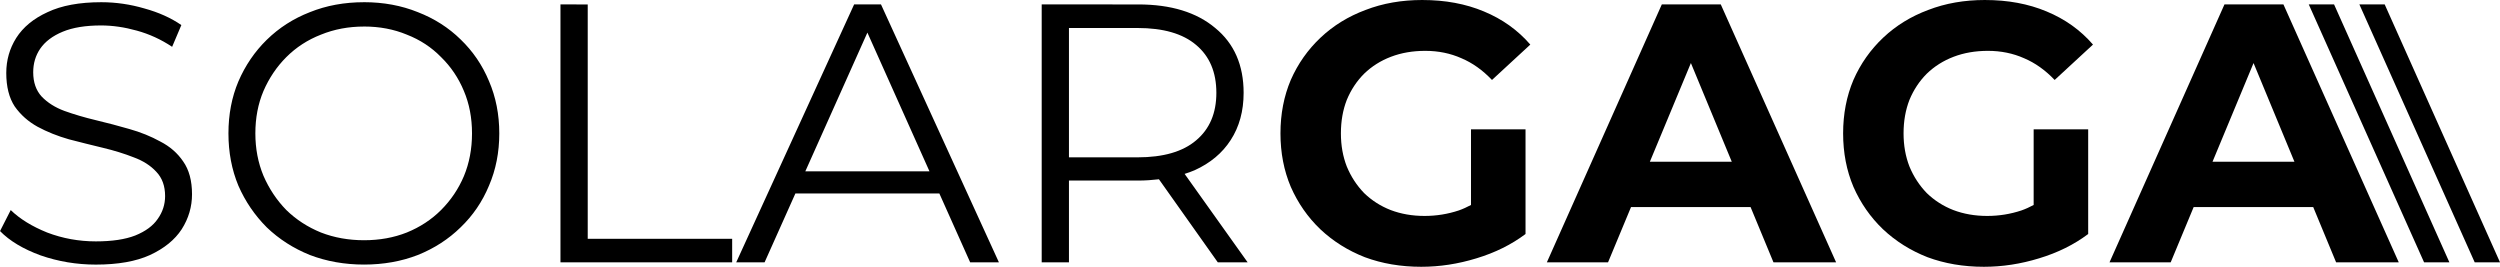 <?xml version="1.0" encoding="UTF-8" standalone="no"?>
<svg
   width="132.354mm"
   height="14.123mm"
   viewBox="0 0 132.354 14.123"
   version="1.1"
   id="svg1"
   xmlns="http://www.w3.org/2000/svg"
   xmlns:svg="http://www.w3.org/2000/svg">
  <defs
     id="defs1" />
  <g
     id="g20"
     transform="translate(-36.662,-112.48)">
    <g
       id="text9"
       style="font-size:19.508px;font-family:Montserrat;-inkscape-font-specification:'Montserrat, Normal';letter-spacing:0px;stroke-width:0.794;stroke-linecap:round;stroke-linejoin:round"
       aria-label="SOLARGAGA">
      <path
         id="path12"
         d="m 42.027,112.597 c -1.157,0 -2.107,0.175 -2.848,0.527 -0.741,0.338 -1.294,0.794 -1.658,1.366 -0.351,0.559 -0.527,1.177 -0.527,1.853 0,0.728 0.149,1.32 0.449,1.775 0.312,0.442 0.716,0.8 1.21,1.073 0.507,0.273 1.06,0.494 1.658,0.664 0.598,0.156 1.196,0.305 1.795,0.449 0.598,0.143 1.144,0.312 1.639,0.507 0.494,0.182 0.891,0.436 1.19,0.761 0.312,0.325 0.468,0.754 0.468,1.287 0,0.442 -0.13,0.846 -0.39,1.21 -0.247,0.364 -0.644,0.657 -1.19,0.878 -0.533,0.208 -1.229,0.312 -2.087,0.312 -0.897,0 -1.756,-0.156 -2.575,-0.468 -0.806,-0.325 -1.45,-0.722 -1.931,-1.19 l -0.566,1.112 c 0.507,0.52 1.223,0.949 2.146,1.287 0.936,0.325 1.912,0.488 2.926,0.488 1.17,0 2.126,-0.169 2.868,-0.507 0.754,-0.351 1.314,-0.806 1.678,-1.365 0.364,-0.572 0.546,-1.19 0.546,-1.853 0,-0.715 -0.156,-1.294 -0.468,-1.736 -0.299,-0.442 -0.703,-0.794 -1.21,-1.054 -0.494,-0.273 -1.04,-0.494 -1.639,-0.663 -0.585,-0.169 -1.177,-0.325 -1.775,-0.468 -0.598,-0.143 -1.151,-0.306 -1.658,-0.488 -0.494,-0.182 -0.897,-0.436 -1.209,-0.761 -0.299,-0.325 -0.449,-0.754 -0.449,-1.287 0,-0.468 0.123,-0.884 0.371,-1.249 0.26,-0.377 0.657,-0.677 1.19,-0.898 0.533,-0.221 1.209,-0.332 2.029,-0.332 0.611,0 1.242,0.091 1.892,0.273 0.663,0.182 1.288,0.468 1.873,0.858 l 0.488,-1.151 c -0.546,-0.377 -1.196,-0.67 -1.951,-0.878 -0.754,-0.221 -1.515,-0.332 -2.283,-0.332 z m 13.909,0 c -1.04,0 -1.996,0.175 -2.868,0.527 -0.871,0.338 -1.632,0.826 -2.283,1.463 -0.637,0.624 -1.138,1.359 -1.502,2.204 -0.351,0.832 -0.527,1.749 -0.527,2.751 0,1.001 0.175,1.925 0.527,2.77 0.364,0.832 0.865,1.567 1.502,2.205 0.65,0.624 1.411,1.112 2.283,1.463 0.884,0.338 1.84,0.507 2.868,0.507 1.027,0 1.977,-0.169 2.848,-0.507 0.871,-0.351 1.626,-0.839 2.263,-1.463 0.65,-0.624 1.151,-1.359 1.502,-2.205 0.364,-0.845 0.546,-1.768 0.546,-2.77 0,-1.001 -0.182,-1.925 -0.546,-2.77 -0.351,-0.845 -0.852,-1.58 -1.502,-2.205 -0.637,-0.624 -1.392,-1.106 -2.263,-1.444 -0.871,-0.351 -1.82,-0.527 -2.848,-0.527 z m 10.398,0.117 v 13.655 h 9.09 v -1.248 h -7.647 v -12.406 z m 15.547,0 -6.243,13.655 h 1.502 l 1.632,-3.648 h 7.62 l 1.632,3.648 h 1.522 l -6.243,-13.655 z m 9.93,0 v 13.655 h 1.443 v -4.33 h 3.667 c 0.386,0 0.747,-0.028 1.097,-0.068 l 3.117,4.399 h 1.58 l -3.338,-4.684 c 0.181,-0.059 0.361,-0.119 0.529,-0.193 0.832,-0.377 1.469,-0.911 1.912,-1.6 0.455,-0.702 0.683,-1.535 0.683,-2.497 0,-1.47 -0.501,-2.614 -1.502,-3.433 -0.988,-0.832 -2.348,-1.248 -4.077,-1.248 z m -35.875,1.17 c 0.819,0 1.574,0.143 2.263,0.429 0.702,0.273 1.307,0.67 1.814,1.19 0.52,0.507 0.923,1.105 1.209,1.795 0.286,0.676 0.429,1.424 0.429,2.243 0,0.819 -0.143,1.574 -0.429,2.263 -0.286,0.676 -0.689,1.275 -1.209,1.795 -0.507,0.507 -1.112,0.904 -1.814,1.19 -0.689,0.273 -1.444,0.409 -2.263,0.409 -0.819,0 -1.58,-0.136 -2.283,-0.409 -0.702,-0.286 -1.313,-0.683 -1.833,-1.19 -0.507,-0.52 -0.911,-1.125 -1.21,-1.814 -0.286,-0.689 -0.429,-1.437 -0.429,-2.243 0,-0.819 0.143,-1.567 0.429,-2.243 0.299,-0.689 0.703,-1.288 1.21,-1.795 0.52,-0.52 1.131,-0.917 1.833,-1.19 0.702,-0.286 1.463,-0.429 2.283,-0.429 z m 37.318,0.078 h 3.629 c 1.366,0 2.399,0.299 3.102,0.897 0.715,0.598 1.073,1.443 1.073,2.536 0,1.079 -0.358,1.918 -1.073,2.517 -0.702,0.598 -1.736,0.898 -3.102,0.898 h -3.629 z m -10.671,0.244 3.287,7.344 h -6.573 z" />
      <path
         id="path13"
         style="font-weight:bold;-inkscape-font-specification:'Montserrat, Bold'"
         d="m 111.962,112.48 c -1.092,0 -2.094,0.175 -3.004,0.527 -0.91,0.338 -1.704,0.826 -2.38,1.463 -0.676,0.637 -1.203,1.385 -1.58,2.243 -0.364,0.858 -0.546,1.801 -0.546,2.829 0,1.027 0.182,1.97 0.546,2.829 0.377,0.858 0.897,1.606 1.561,2.243 0.676,0.637 1.463,1.131 2.361,1.483 0.91,0.338 1.905,0.507 2.985,0.507 0.975,0 1.951,-0.149 2.926,-0.449 0.988,-0.299 1.853,-0.728 2.595,-1.287 v -5.54 h -2.887 v 4.004 c -0.212,0.112 -0.426,0.212 -0.644,0.288 -0.585,0.195 -1.19,0.292 -1.814,0.292 -0.65,0 -1.249,-0.104 -1.795,-0.312 -0.533,-0.208 -1.001,-0.507 -1.405,-0.898 -0.39,-0.403 -0.696,-0.871 -0.917,-1.405 -0.208,-0.533 -0.312,-1.118 -0.312,-1.755 0,-0.65 0.104,-1.242 0.312,-1.775 0.221,-0.533 0.527,-0.995 0.917,-1.385 0.403,-0.39 0.877,-0.69 1.424,-0.898 0.546,-0.208 1.151,-0.312 1.814,-0.312 0.689,0 1.327,0.13 1.912,0.39 0.585,0.247 1.125,0.631 1.619,1.151 l 2.029,-1.873 c -0.663,-0.767 -1.483,-1.352 -2.458,-1.755 -0.962,-0.403 -2.048,-0.605 -3.258,-0.605 z m 29.788,0 c -1.092,0 -2.094,0.175 -3.004,0.527 -0.91,0.338 -1.703,0.826 -2.38,1.463 -0.676,0.637 -1.203,1.385 -1.58,2.243 -0.364,0.858 -0.546,1.801 -0.546,2.829 0,1.027 0.182,1.97 0.546,2.829 0.377,0.858 0.897,1.606 1.561,2.243 0.676,0.637 1.463,1.131 2.361,1.483 0.91,0.338 1.905,0.507 2.985,0.507 0.975,10e-6 1.951,-0.149 2.926,-0.449 0.988,-0.299 1.853,-0.728 2.595,-1.287 v -5.54 h -2.887 v 4.004 c -0.212,0.112 -0.426,0.212 -0.644,0.288 -0.585,0.195 -1.19,0.292 -1.814,0.292 -0.65,0 -1.249,-0.104 -1.795,-0.312 -0.533,-0.208 -1.001,-0.507 -1.405,-0.898 -0.39,-0.403 -0.696,-0.871 -0.917,-1.405 -0.208,-0.533 -0.312,-1.118 -0.312,-1.755 0,-0.65 0.104,-1.242 0.312,-1.775 0.221,-0.533 0.527,-0.995 0.917,-1.385 0.403,-0.39 0.878,-0.69 1.424,-0.898 0.546,-0.208 1.151,-0.312 1.814,-0.312 0.689,0 1.326,0.13 1.912,0.39 0.585,0.247 1.125,0.631 1.62,1.151 l 2.029,-1.873 c -0.663,-0.767 -1.483,-1.352 -2.458,-1.755 -0.962,-0.403 -2.048,-0.605 -3.258,-0.605 z m -17.109,0.234 -6.086,13.655 h 3.239 l 1.217,-2.926 h 6.33 l 1.212,2.926 h 3.316 l -6.106,-13.655 z m 29.788,0 -6.086,13.655 h 3.239 l 1.216,-2.926 h 6.33 l 1.212,2.926 h 3.317 l -6.106,-13.655 z m -28.248,3.103 2.165,5.227 h -4.338 z m 29.788,5.2e-4 2.165,5.226 h -4.338 z" />
    </g>
    <path
       style="fill:#000000;fill-opacity:1;stroke:none;stroke-width:0.794;stroke-linecap:round;stroke-linejoin:round"
       d="m 167.677,126.369 -6.106,-13.656 h 1.34 l 6.106,13.656 z"
       id="path11" />
    <path
       style="fill:#000000;fill-opacity:1;stroke:none;stroke-width:0.794;stroke-linecap:round;stroke-linejoin:round"
       d="m 164.997,126.369 -6.106,-13.656 h 1.34 l 6.106,13.656 z"
       id="path14" />
  </g>
</svg>
